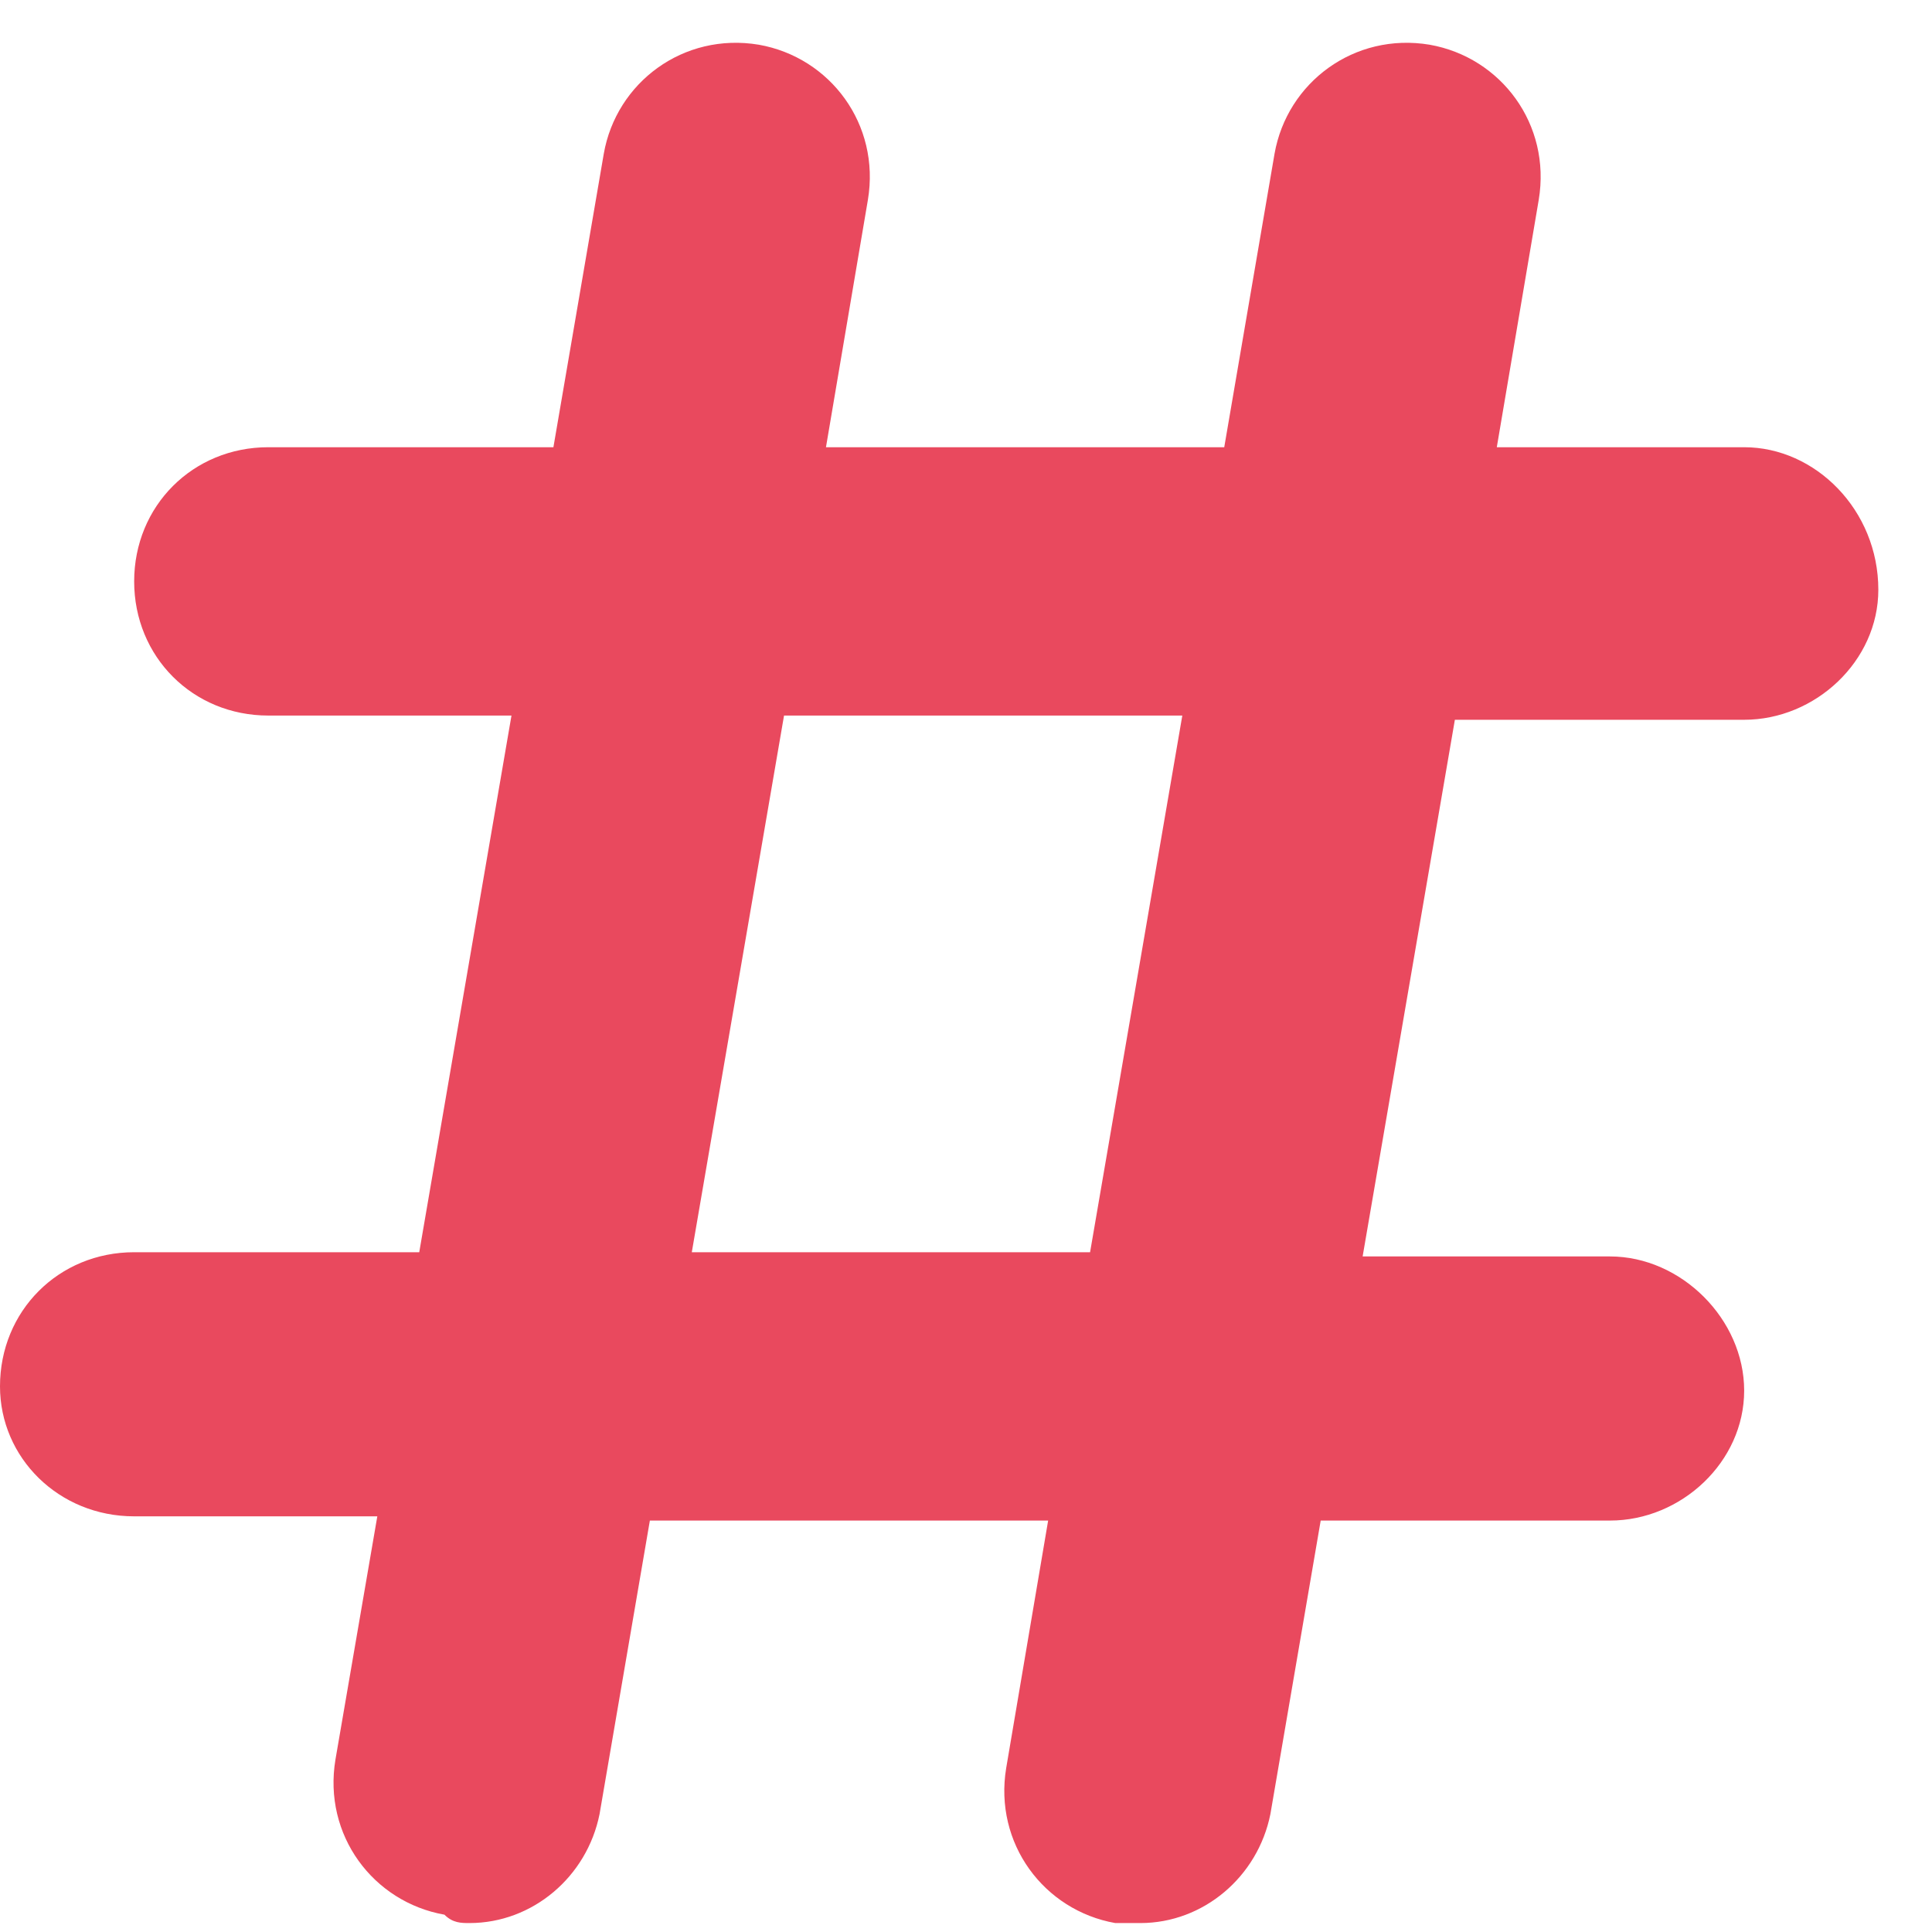 <svg width="27" height="27" viewBox="0 0 27 27" fill="none" xmlns="http://www.w3.org/2000/svg">
<path d="M24.375 6.25H20.918L21.504 2.793C21.68 1.738 20.977 0.801 19.98 0.625C18.926 0.449 17.988 1.152 17.812 2.148L17.109 6.25H11.543L12.129 2.793C12.305 1.738 11.602 0.801 10.605 0.625C9.551 0.449 8.613 1.152 8.438 2.148L7.734 6.25H3.75C2.695 6.25 1.875 7.07 1.875 8.125C1.875 9.18 2.695 10 3.75 10H7.148L5.859 17.5H1.875C0.82 17.5 0 18.32 0 19.375C0 20.371 0.82 21.191 1.875 21.191H5.273L4.688 24.59C4.512 25.645 5.215 26.582 6.211 26.758C6.328 26.875 6.445 26.875 6.562 26.875C7.441 26.875 8.203 26.23 8.379 25.352L9.082 21.25H14.648L14.062 24.707C13.887 25.762 14.59 26.699 15.586 26.875C15.703 26.875 15.82 26.875 15.938 26.875C16.816 26.875 17.578 26.23 17.754 25.352L18.457 21.25H22.5C23.496 21.25 24.375 20.43 24.375 19.434C24.375 18.438 23.496 17.559 22.5 17.559H19.043L20.332 10.059H24.375C25.371 10.059 26.25 9.238 26.25 8.242C26.25 7.129 25.371 6.25 24.375 6.25ZM15.234 17.5H9.668L10.957 10H16.523L15.234 17.5Z" fill="#E9495E"/>
</svg>
